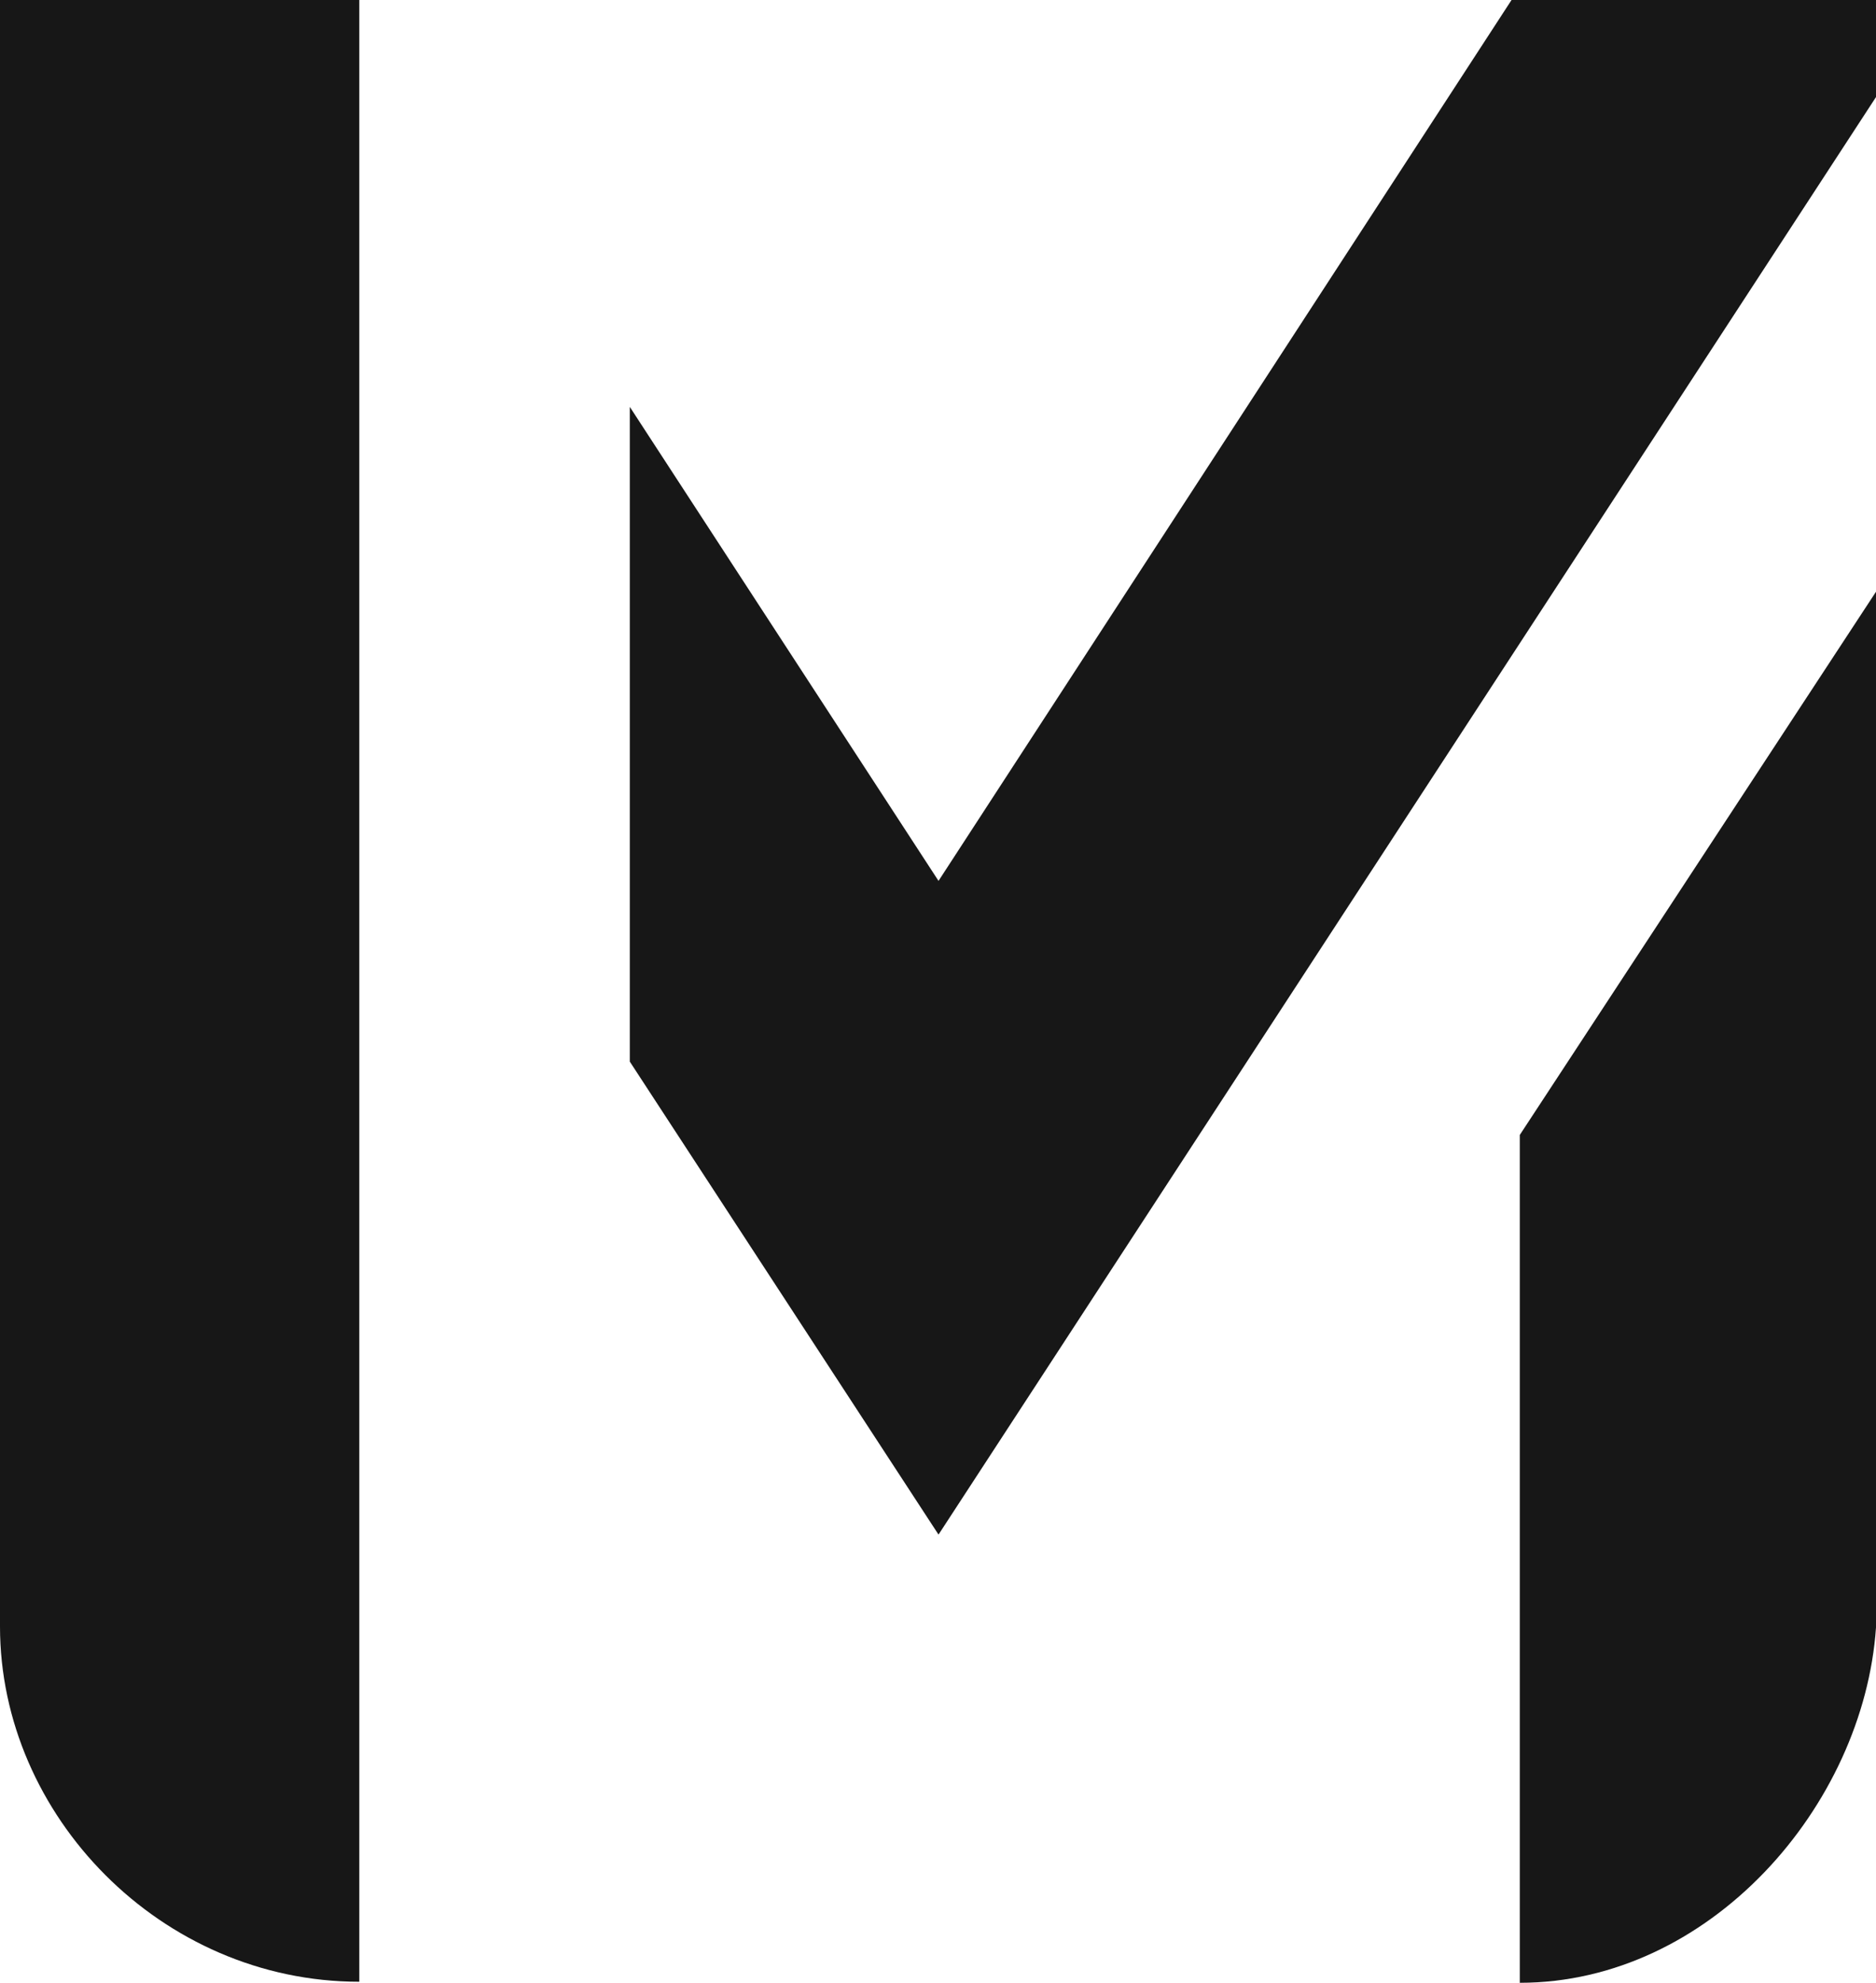 <svg viewBox="0 0 181.7 192" version="1.1" xmlns="http://www.w3.org/2000/svg" id="Layer_1">
  
  <defs>
    <style>
      .st0 {
        fill: #171717;
      }
    </style>
  </defs>
  <path d="M147.2,192c18.4,0,33.3-17.1,34.5-34.4V57.3l-34.5,52.6v82.1Z" class="st0"></path>
  <path d="M0,157.5c0,18.3,15.6,34.4,34.8,34.4V0H0v157.5Z" class="st0"></path>
  <polygon points="146.4 0 90.9 85.3 61 39.4 61 102.8 90.9 148.6 181.7 9.4 181.7 0 146.4 0" class="st0"></polygon>
</svg>